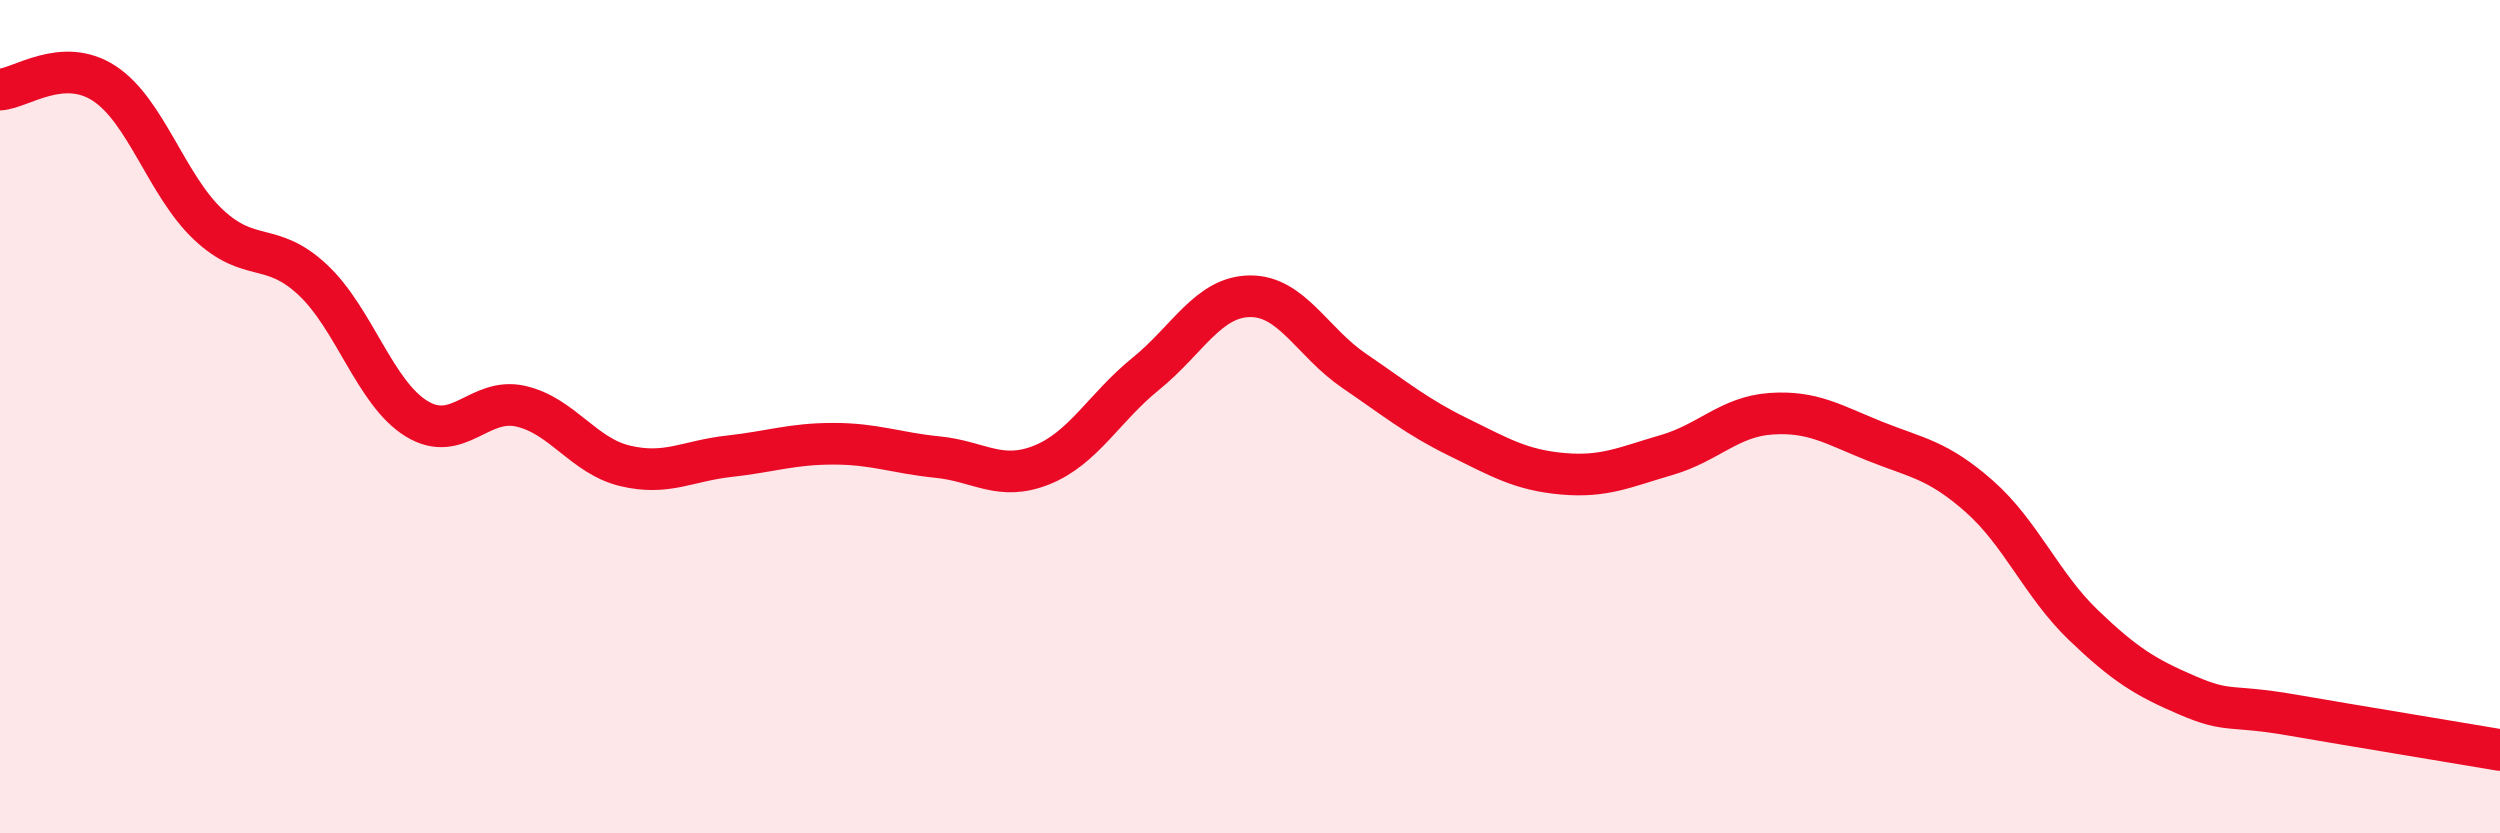
    <svg width="60" height="20" viewBox="0 0 60 20" xmlns="http://www.w3.org/2000/svg">
      <path
        d="M 0,2.15 C 0.5,2.12 1.5,1.35 2.5,2 C 3.5,2.65 4,4.45 5,5.39 C 6,6.33 6.5,5.78 7.5,6.71 C 8.5,7.64 9,9.44 10,10.05 C 11,10.66 11.5,9.52 12.5,9.75 C 13.5,9.98 14,10.94 15,11.18 C 16,11.42 16.5,11.06 17.5,10.95 C 18.5,10.84 19,10.65 20,10.65 C 21,10.65 21.5,10.87 22.5,10.97 C 23.5,11.07 24,11.56 25,11.16 C 26,10.76 26.5,9.78 27.5,8.97 C 28.5,8.16 29,7.12 30,7.11 C 31,7.1 31.5,8.22 32.5,8.9 C 33.5,9.58 34,10 35,10.49 C 36,10.98 36.5,11.28 37.5,11.37 C 38.5,11.46 39,11.21 40,10.92 C 41,10.63 41.5,10 42.5,9.93 C 43.5,9.86 44,10.19 45,10.59 C 46,10.99 46.5,11.03 47.5,11.91 C 48.5,12.79 49,14.04 50,15 C 51,15.96 51.5,16.26 52.5,16.69 C 53.5,17.12 53.5,16.9 55,17.16 C 56.5,17.42 59,17.83 60,18L60 20L0 20Z"
        fill="#EB0A25"
        opacity="0.1"
        stroke-linecap="round"
        stroke-linejoin="round"
      />
      <path
        d="M 0,2.15 C 0.5,2.12 1.5,1.35 2.5,2 C 3.5,2.65 4,4.45 5,5.39 C 6,6.33 6.5,5.78 7.5,6.71 C 8.5,7.64 9,9.44 10,10.05 C 11,10.66 11.5,9.52 12.5,9.75 C 13.5,9.98 14,10.94 15,11.18 C 16,11.42 16.5,11.06 17.5,10.95 C 18.5,10.84 19,10.65 20,10.65 C 21,10.65 21.5,10.87 22.5,10.97 C 23.5,11.07 24,11.56 25,11.16 C 26,10.76 26.5,9.78 27.5,8.97 C 28.5,8.16 29,7.12 30,7.11 C 31,7.1 31.5,8.22 32.5,8.9 C 33.5,9.58 34,10 35,10.49 C 36,10.98 36.5,11.28 37.5,11.37 C 38.5,11.46 39,11.21 40,10.92 C 41,10.63 41.5,10 42.5,9.93 C 43.5,9.86 44,10.19 45,10.59 C 46,10.99 46.5,11.03 47.5,11.91 C 48.5,12.79 49,14.04 50,15 C 51,15.96 51.5,16.26 52.5,16.69 C 53.5,17.12 53.5,16.9 55,17.16 C 56.5,17.42 59,17.83 60,18"
        stroke="#EB0A25"
        stroke-width="1"
        fill="none"
        stroke-linecap="round"
        stroke-linejoin="round"
      />
    </svg>
  